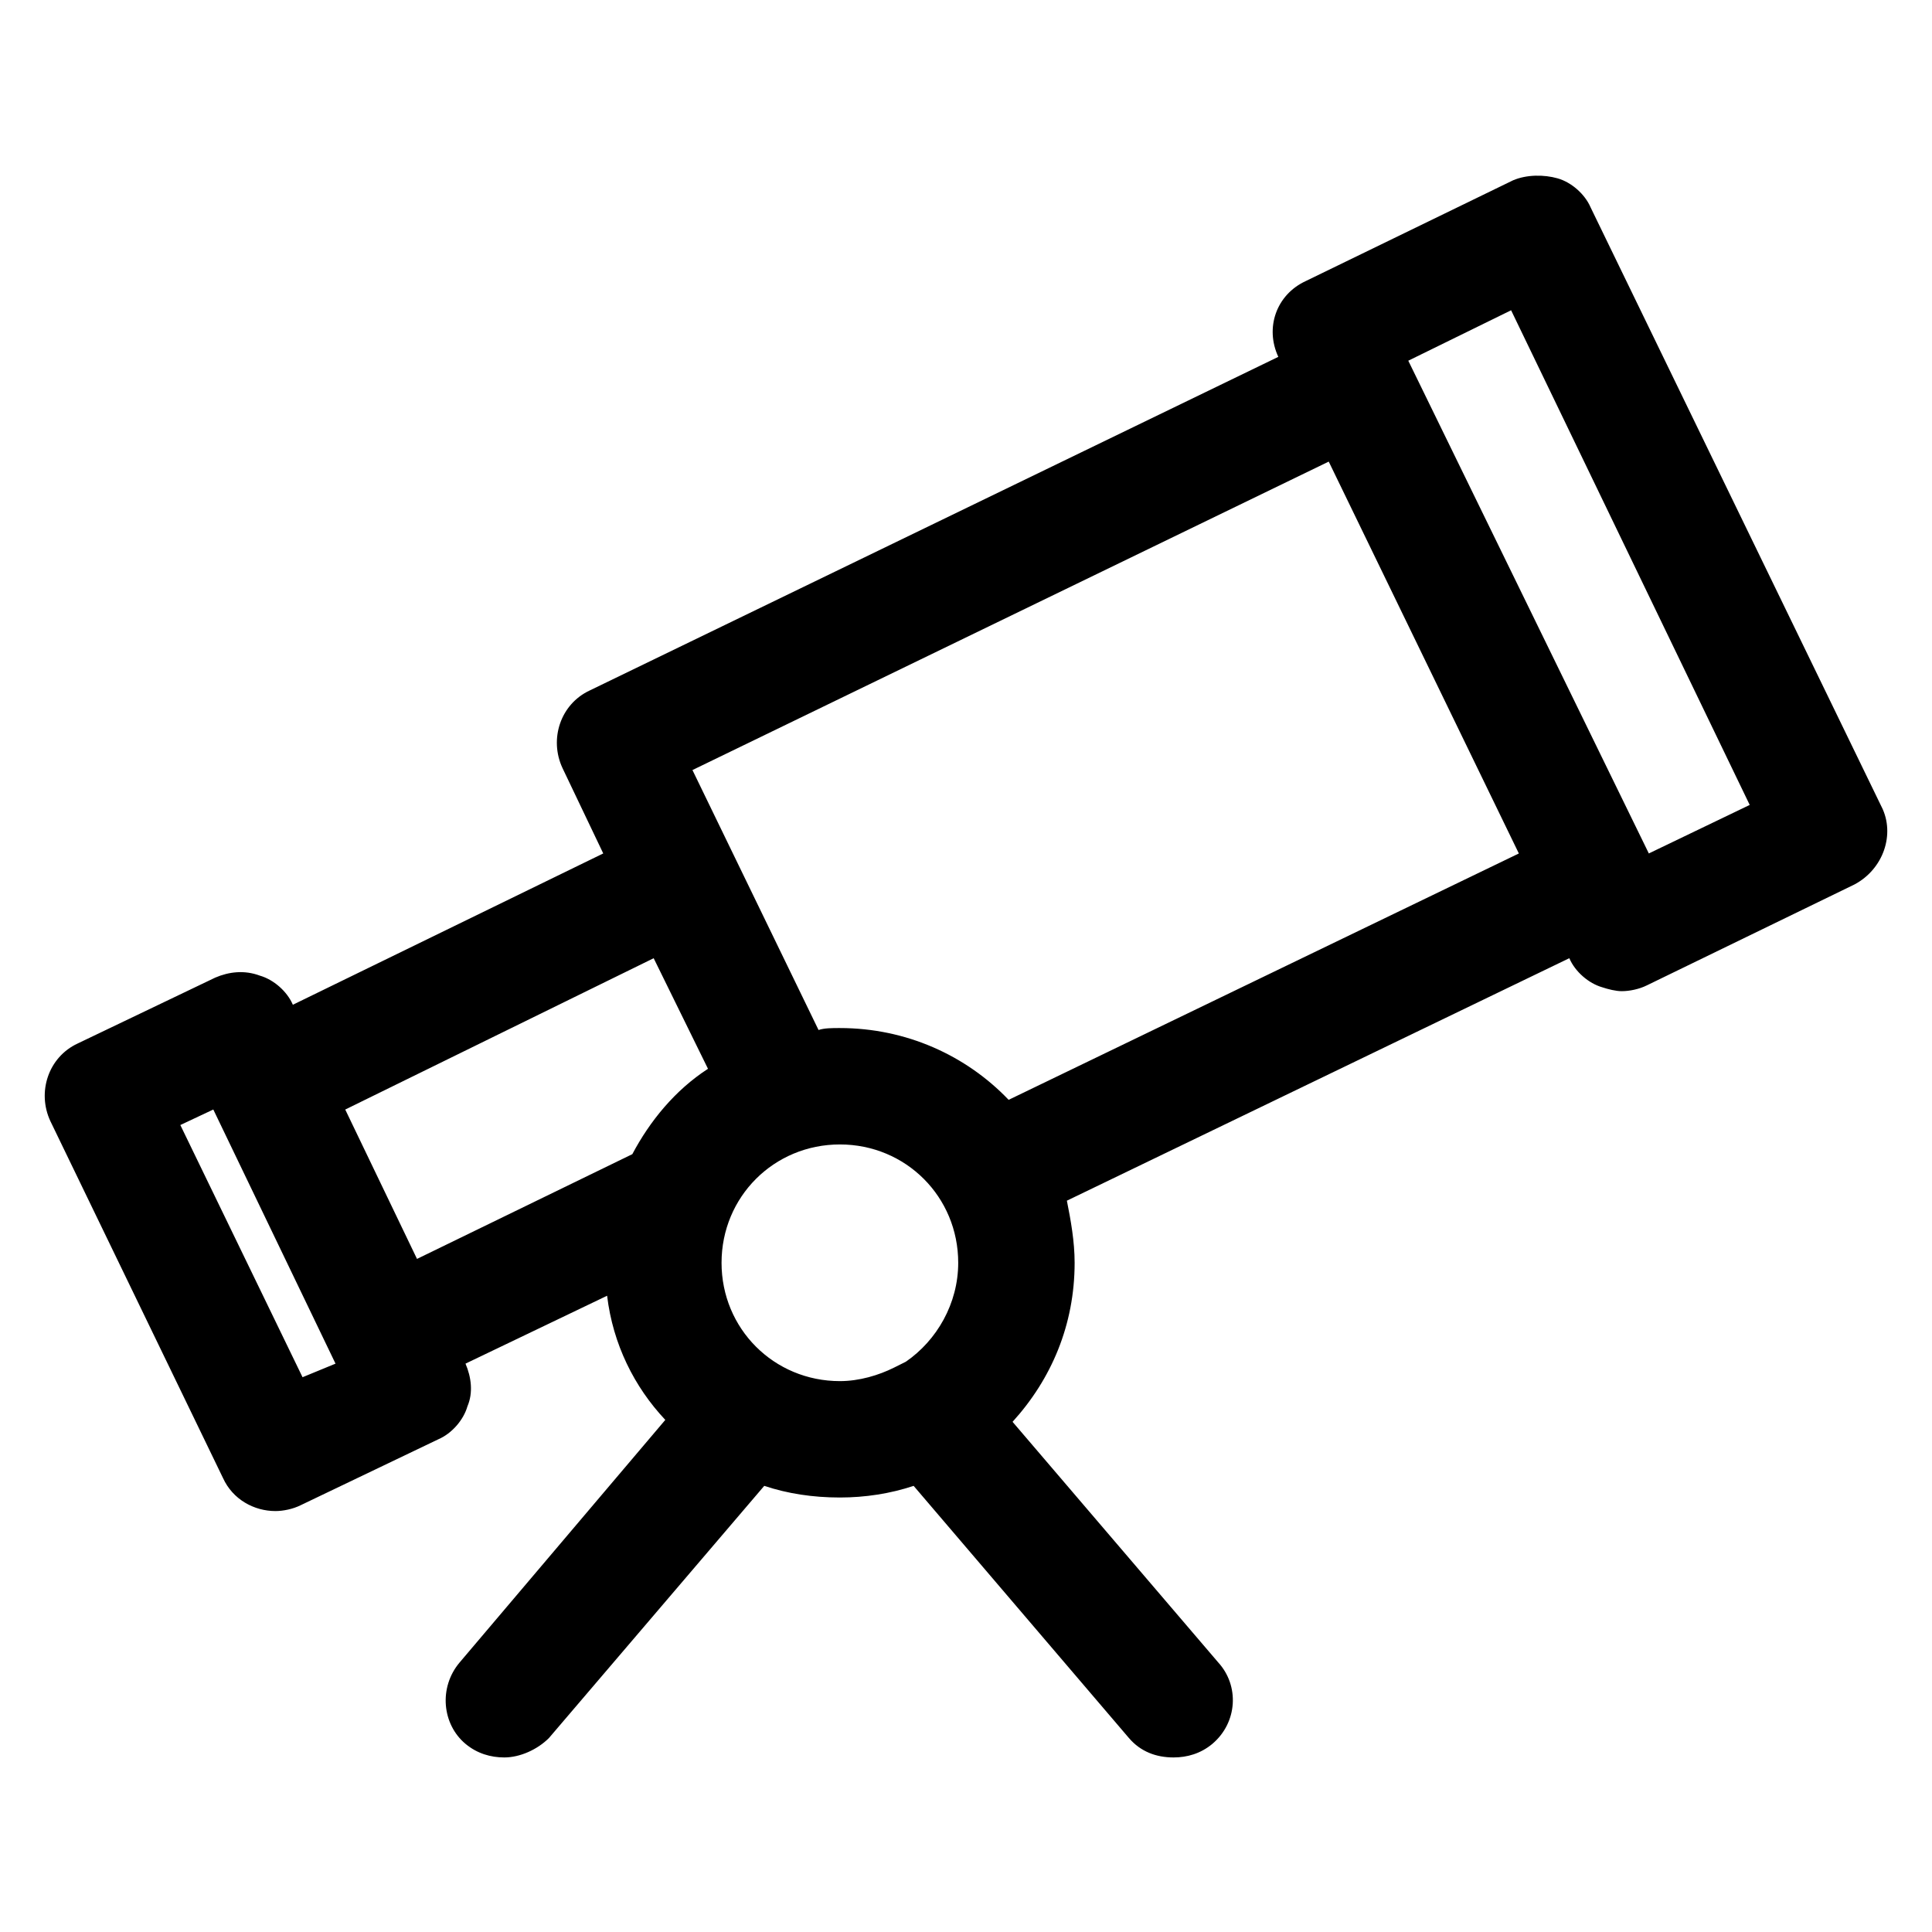<?xml version="1.0" encoding="UTF-8"?>
<!-- Uploaded to: SVG Repo, www.svgrepo.com, Generator: SVG Repo Mixer Tools -->
<svg fill="#000000" width="800px" height="800px" version="1.1" viewBox="144 144 512 512" xmlns="http://www.w3.org/2000/svg">
 <path d="m642.65 357.84-77.113-158.86c-1.543-3.598-5.141-6.684-8.738-7.711s-8.227-1.027-11.824 0.516l-55.008 26.734c-7.711 3.598-10.797 12.34-7.199 20.051l-182.5 88.418c-7.711 3.598-10.797 12.852-7.199 20.562l10.797 22.621-82.254 40.098c-1.543-3.598-5.141-6.684-8.738-7.711-4.113-1.543-8.227-1.027-11.824 0.516l-36.5 17.48c-7.711 3.598-10.797 12.852-7.199 20.562l45.754 94.594c2.57 5.656 8.227 8.738 13.879 8.738 2.055 0 4.625-0.516 6.684-1.543l36.5-17.48c3.598-1.543 6.684-5.141 7.711-8.738 1.543-3.598 1.027-7.711-0.516-11.309l37.527-17.992c1.543 12.852 7.199 24.164 15.422 32.902l-54.488 64.262c-5.656 6.684-4.625 16.449 1.543 21.594 3.086 2.57 6.684 3.598 10.281 3.598 4.113 0 8.738-2.055 11.824-5.141l57.062-66.832c6.168 2.055 12.852 3.086 20.051 3.086 6.684 0 13.367-1.027 19.535-3.086l57.062 66.832c3.086 3.598 7.199 5.141 11.824 5.141 3.598 0 7.199-1.027 10.281-3.598 6.684-5.656 7.199-15.422 1.543-21.594l-54.492-63.75c10.281-11.309 16.449-25.703 16.449-42.156 0-5.656-1.027-11.309-2.055-16.449l133.15-64.262c1.543 3.598 5.141 6.684 8.738 7.711 1.543 0.516 3.598 1.027 5.141 1.027 2.055 0 4.625-0.516 6.684-1.543l55.008-26.734c7.715-4.109 10.801-13.363 7.199-20.559zm-325.42 40.098 14.395 29.305c-8.738 5.656-15.422 13.879-20.051 22.621l-57.062 27.762-19.02-39.586zm-93.051 111.04-32.387-66.832 8.738-4.113 32.387 67.348zm111.04-30.328c0-17.48 13.879-31.359 31.359-31.359s31.359 13.879 31.359 31.359c0 10.797-5.656 20.562-13.879 26.219-1.027 0.516-2.055 1.027-3.086 1.543-4.113 2.055-9.254 3.598-14.395 3.598-17.48 0-31.359-13.883-31.359-31.359zm31.359-62.207c-2.055 0-4.113 0-5.656 0.516l-33.414-68.887 168.62-81.742 50.383 103.85-135.21 65.289c-11.309-11.824-27.246-19.023-44.727-19.023zm214.38-46.27-63.746-130.58 27.246-13.367 63.234 131.09z"/>
</svg>